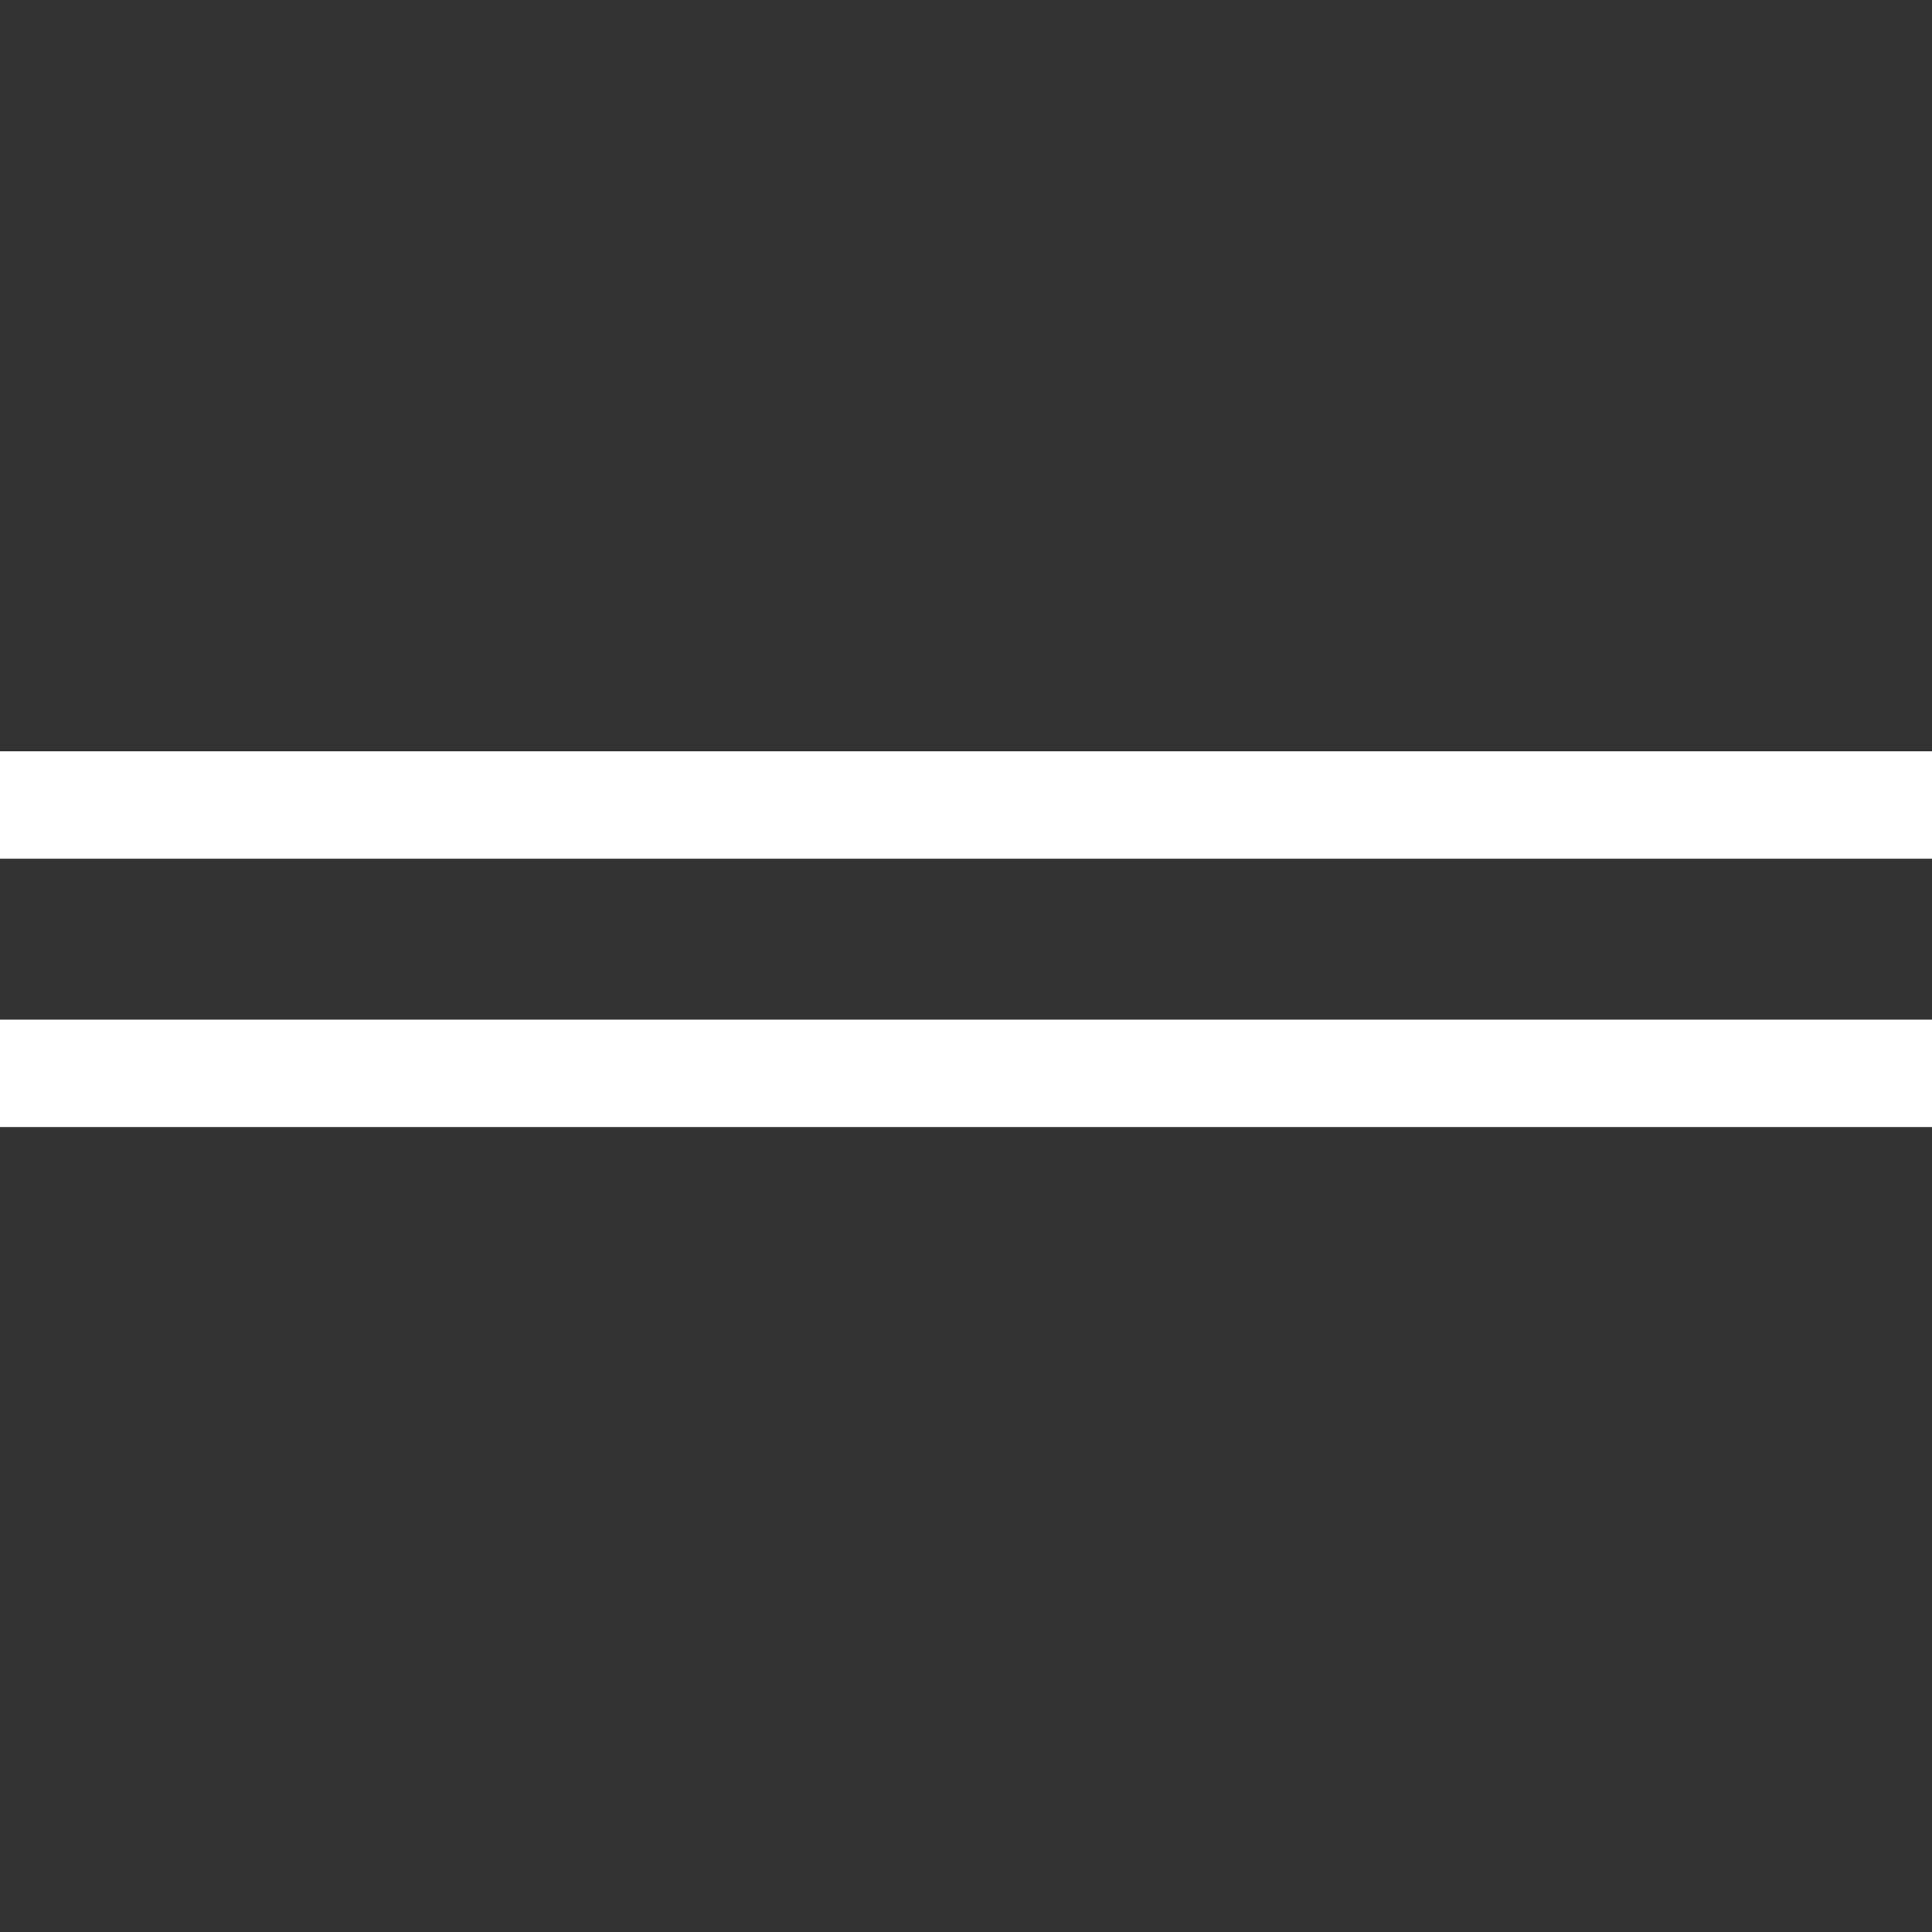 <?xml version="1.0" encoding="UTF-8"?> <svg xmlns="http://www.w3.org/2000/svg" width="36" height="36" viewBox="0 0 36 36" fill="none"><rect x="0" y="0" width="36" height="36" fill="#333333" stroke="none"/> <rect y="14" width="36" height="2" fill="white"></rect> <rect y="19" width="36" height="2" fill="white"></rect> </svg> 